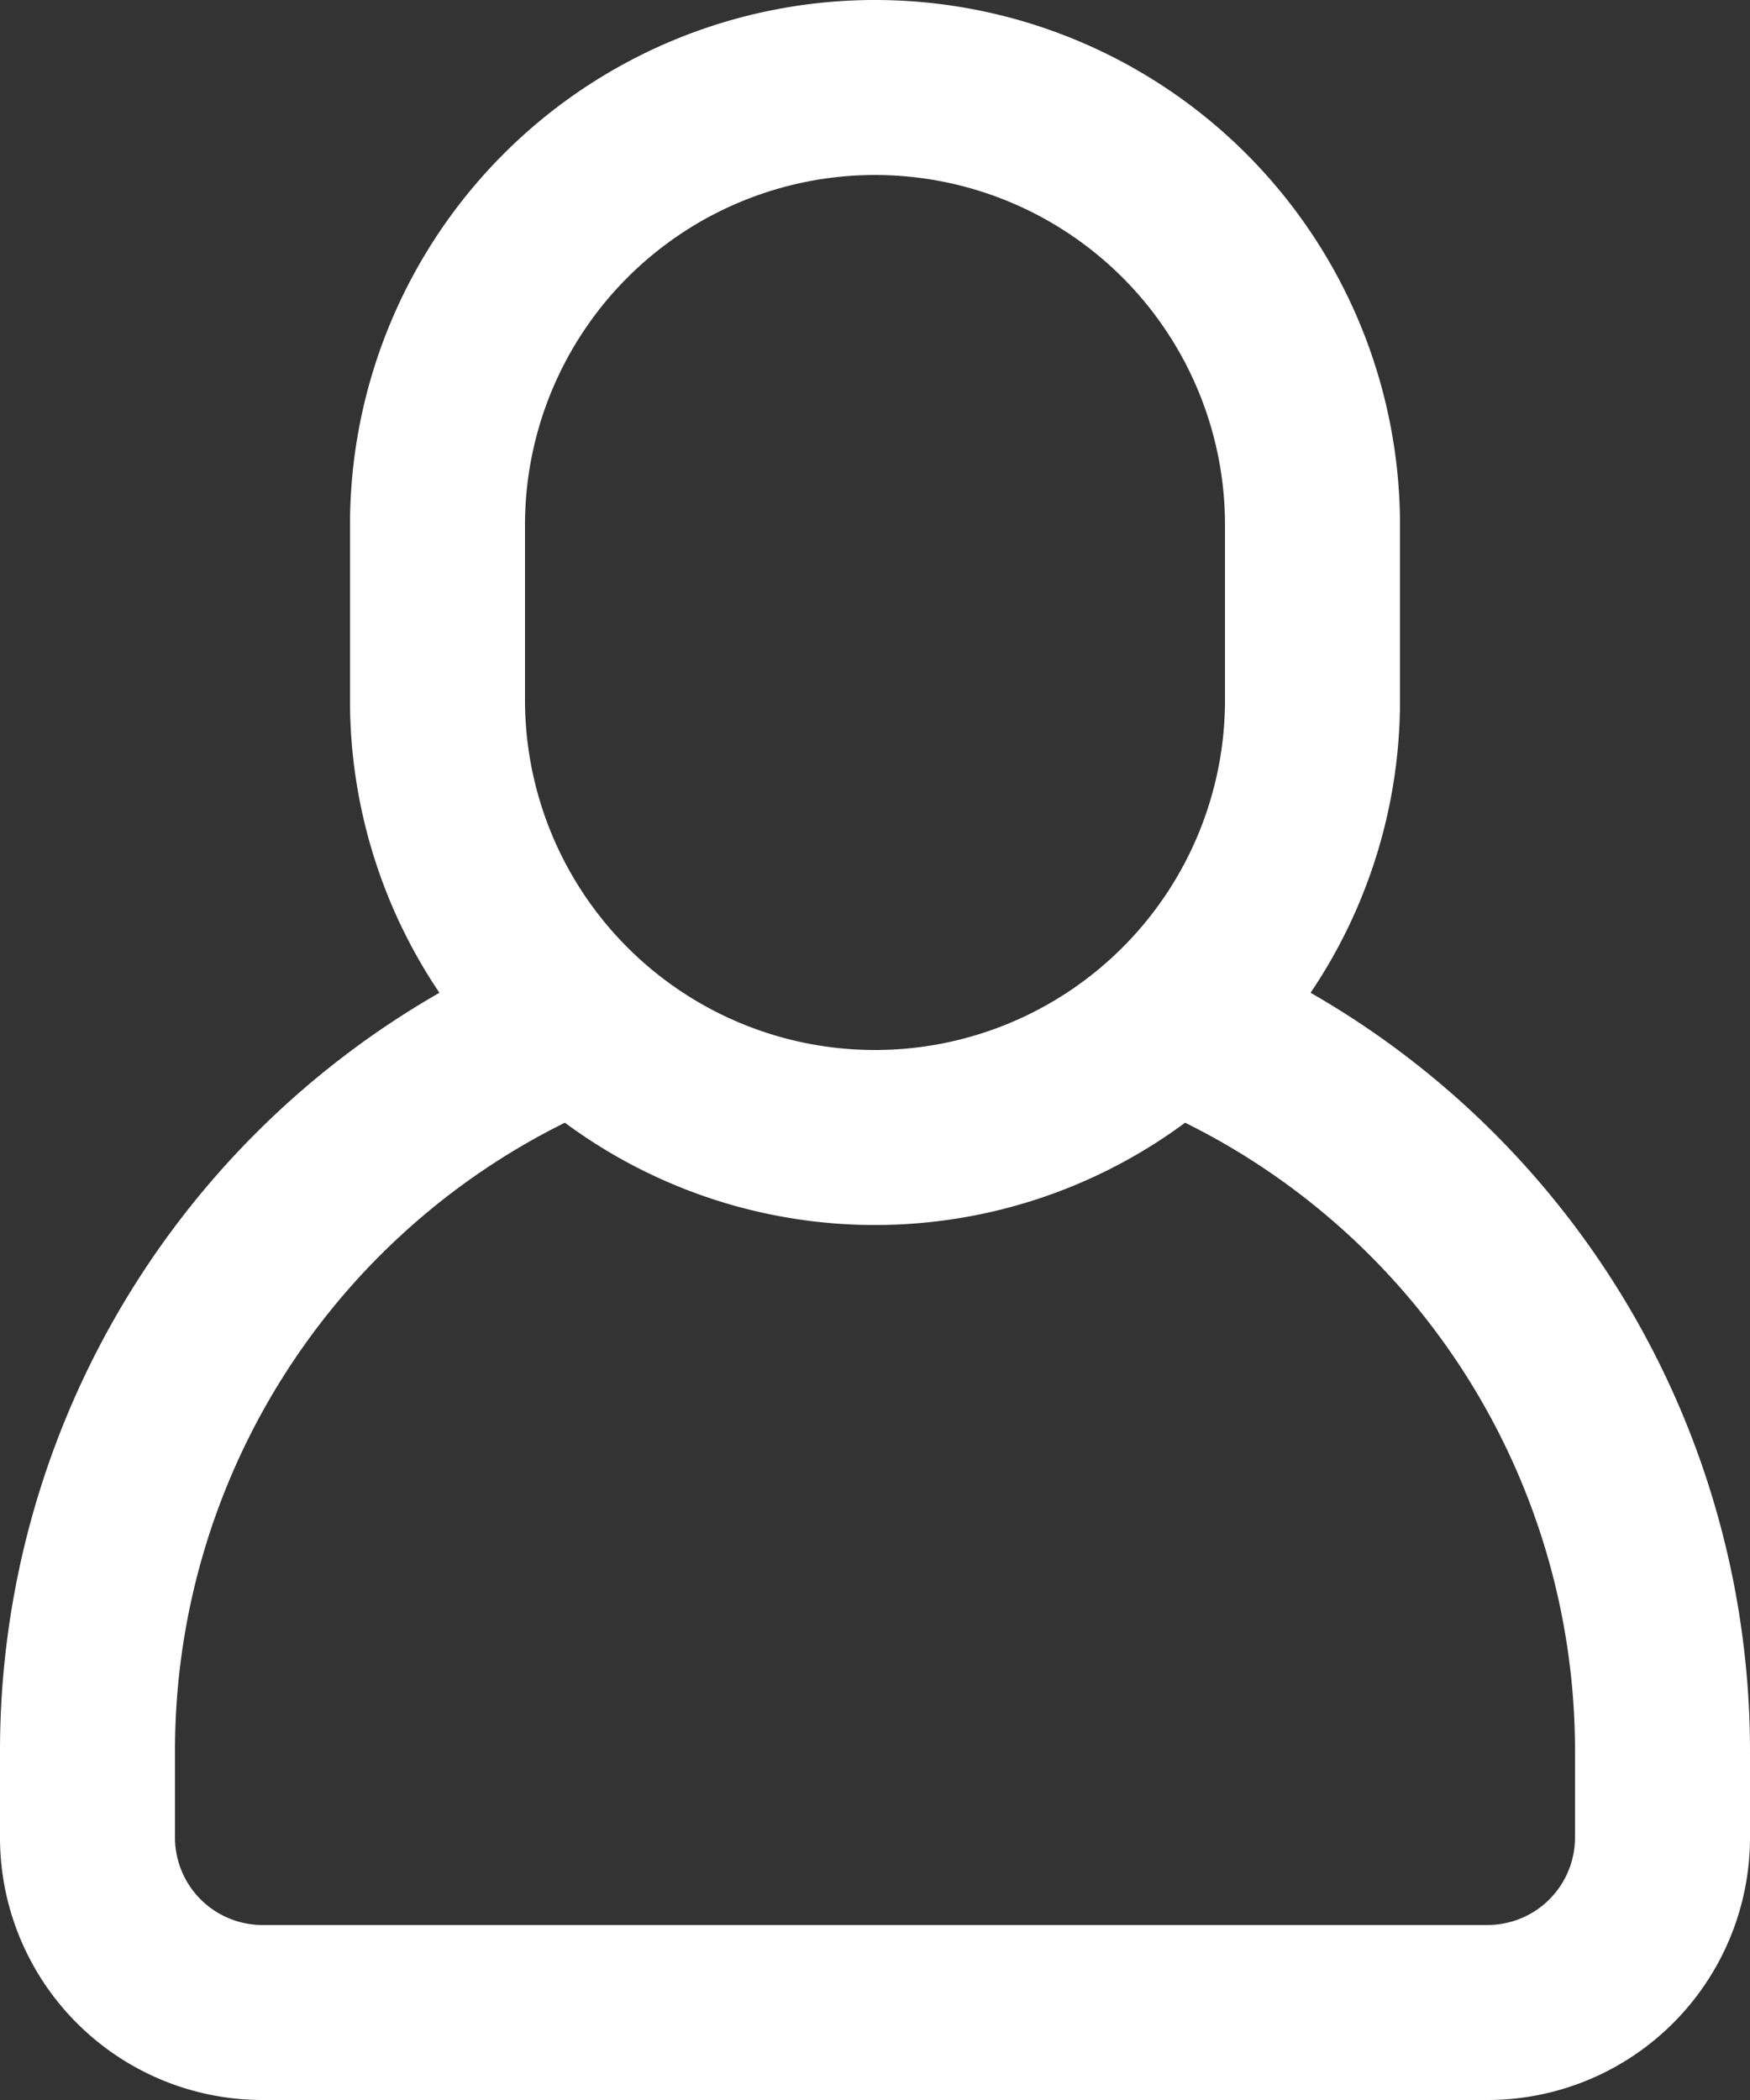 <svg xmlns="http://www.w3.org/2000/svg" width="20" height="24" viewBox="0 0 20 24">
  <rect x="0" y="0" width="20" height="24" fill="#333333" stroke="none"/>
  <g id="icon-user" transform="translate(-1202 -98)">
    <g id="user_4_" data-name="user (4)" transform="translate(1159.333 98)">
      <g id="Group_4057" data-name="Group 4057" transform="translate(42.667)">
        <path id="Path_3544" data-name="Path 3544" d="M57.645,11.346A5.967,5.967,0,0,0,58.667,8V6a6,6,0,1,0-12,0V8a5.967,5.967,0,0,0,1.022,3.346A9.988,9.988,0,0,0,42.667,20v1a3,3,0,0,0,3,3h14a3,3,0,0,0,3-3V20A9.988,9.988,0,0,0,57.645,11.346ZM48.667,6a4,4,0,0,1,8,0V8a4,4,0,0,1-8,0Zm12,15a1,1,0,0,1-1,1h-14a1,1,0,0,1-1-1V20a8.007,8.007,0,0,1,4.456-7.169,5.956,5.956,0,0,0,7.088,0A8.007,8.007,0,0,1,60.667,20v1Z" transform="translate(-42.667)" fill="#fff"/>
      </g>
    </g>
  </g>
</svg>
